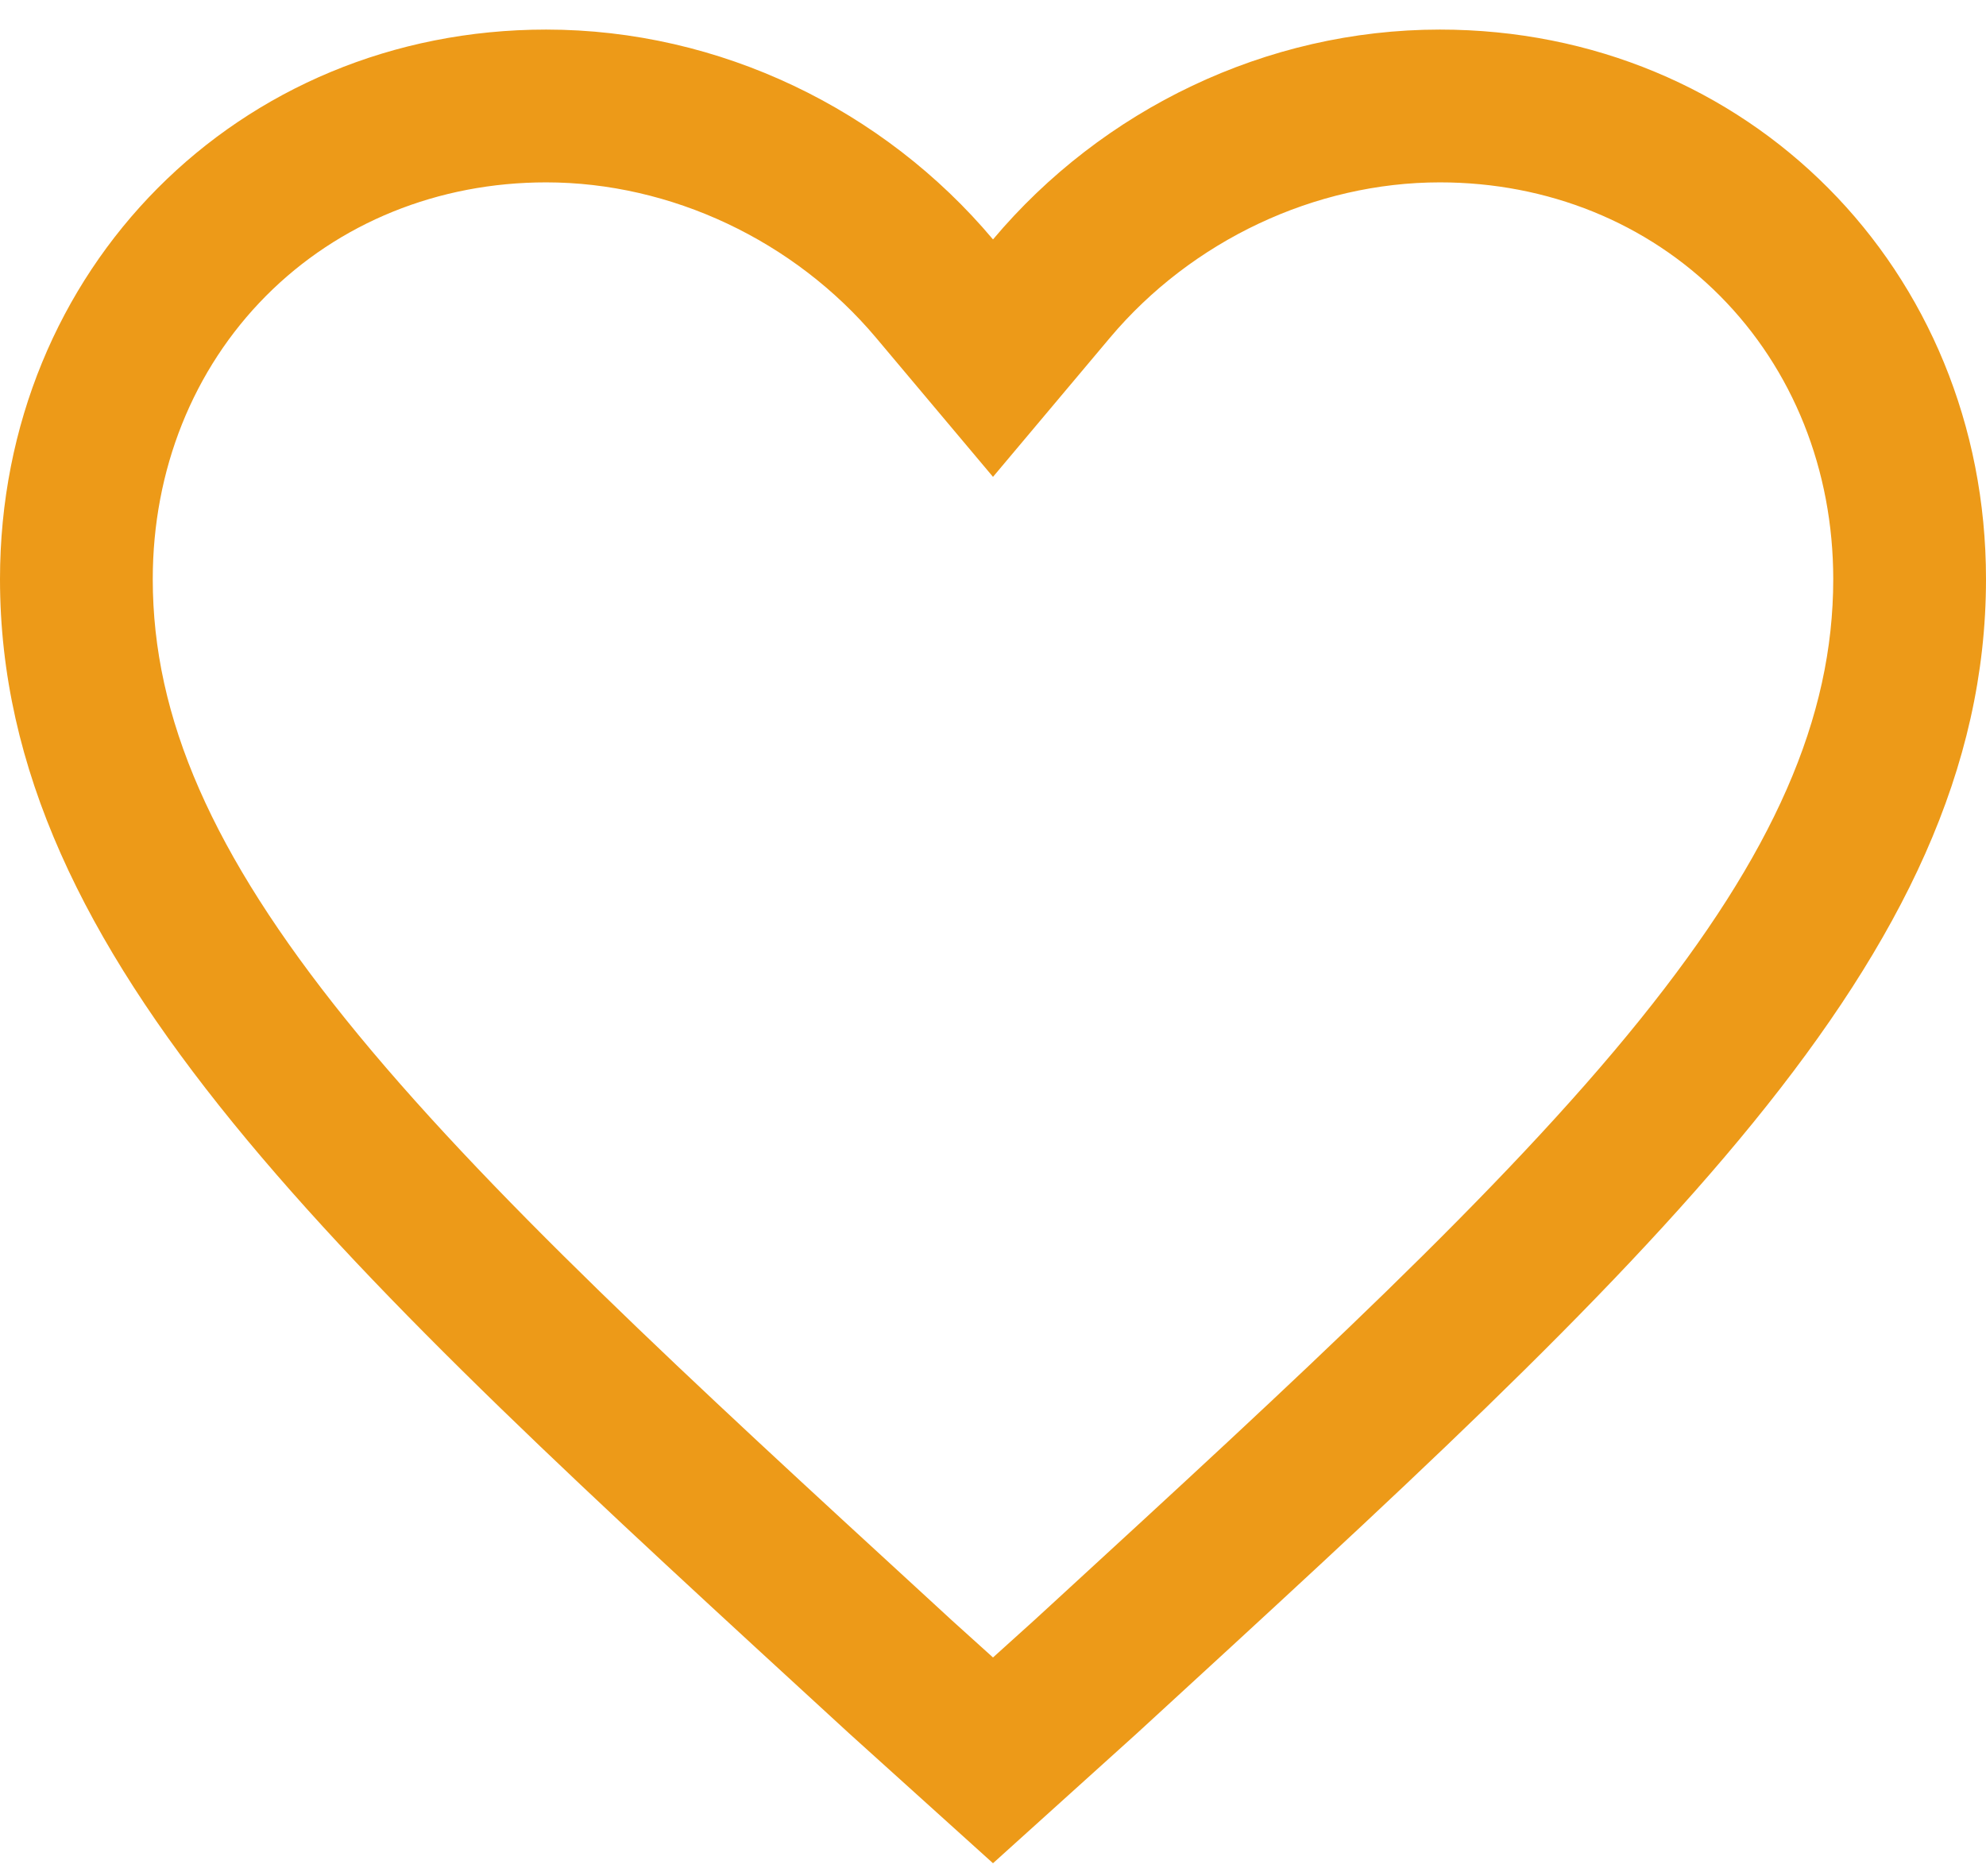 <?xml version="1.0" encoding="UTF-8"?>
<svg xmlns="http://www.w3.org/2000/svg" width="36" height="34" viewBox="0 0 36 34" fill="none">
  <path d="M26.1 0.536C22.95 0.536 19.98 1.985 18 4.339C16.02 1.985 13.05 0.536 9.9 0.536C4.32 0.536 0 4.882 0 10.496C0 17.378 6.12 22.901 15.39 31.412L18 33.767L20.61 31.412C29.88 22.901 36 17.378 36 10.496C36 4.882 31.68 0.536 26.1 0.536ZM19.111 29.03L18.746 29.365L18 30.038L17.254 29.365L16.89 29.03C12.527 25.025 8.758 21.566 6.267 18.473C3.848 15.469 2.769 13.009 2.769 10.496C2.769 8.518 3.498 6.695 4.821 5.363C6.141 4.036 7.944 3.305 9.9 3.305C12.162 3.305 14.397 4.358 15.881 6.122L18 8.642L20.119 6.122C21.603 4.358 23.838 3.305 26.1 3.305C28.056 3.305 29.86 4.036 31.179 5.363C32.502 6.695 33.231 8.518 33.231 10.496C33.231 13.009 32.152 15.469 29.733 18.473C27.242 21.566 23.474 25.024 19.111 29.03Z" fill="#ED9A18"></path>
</svg>
